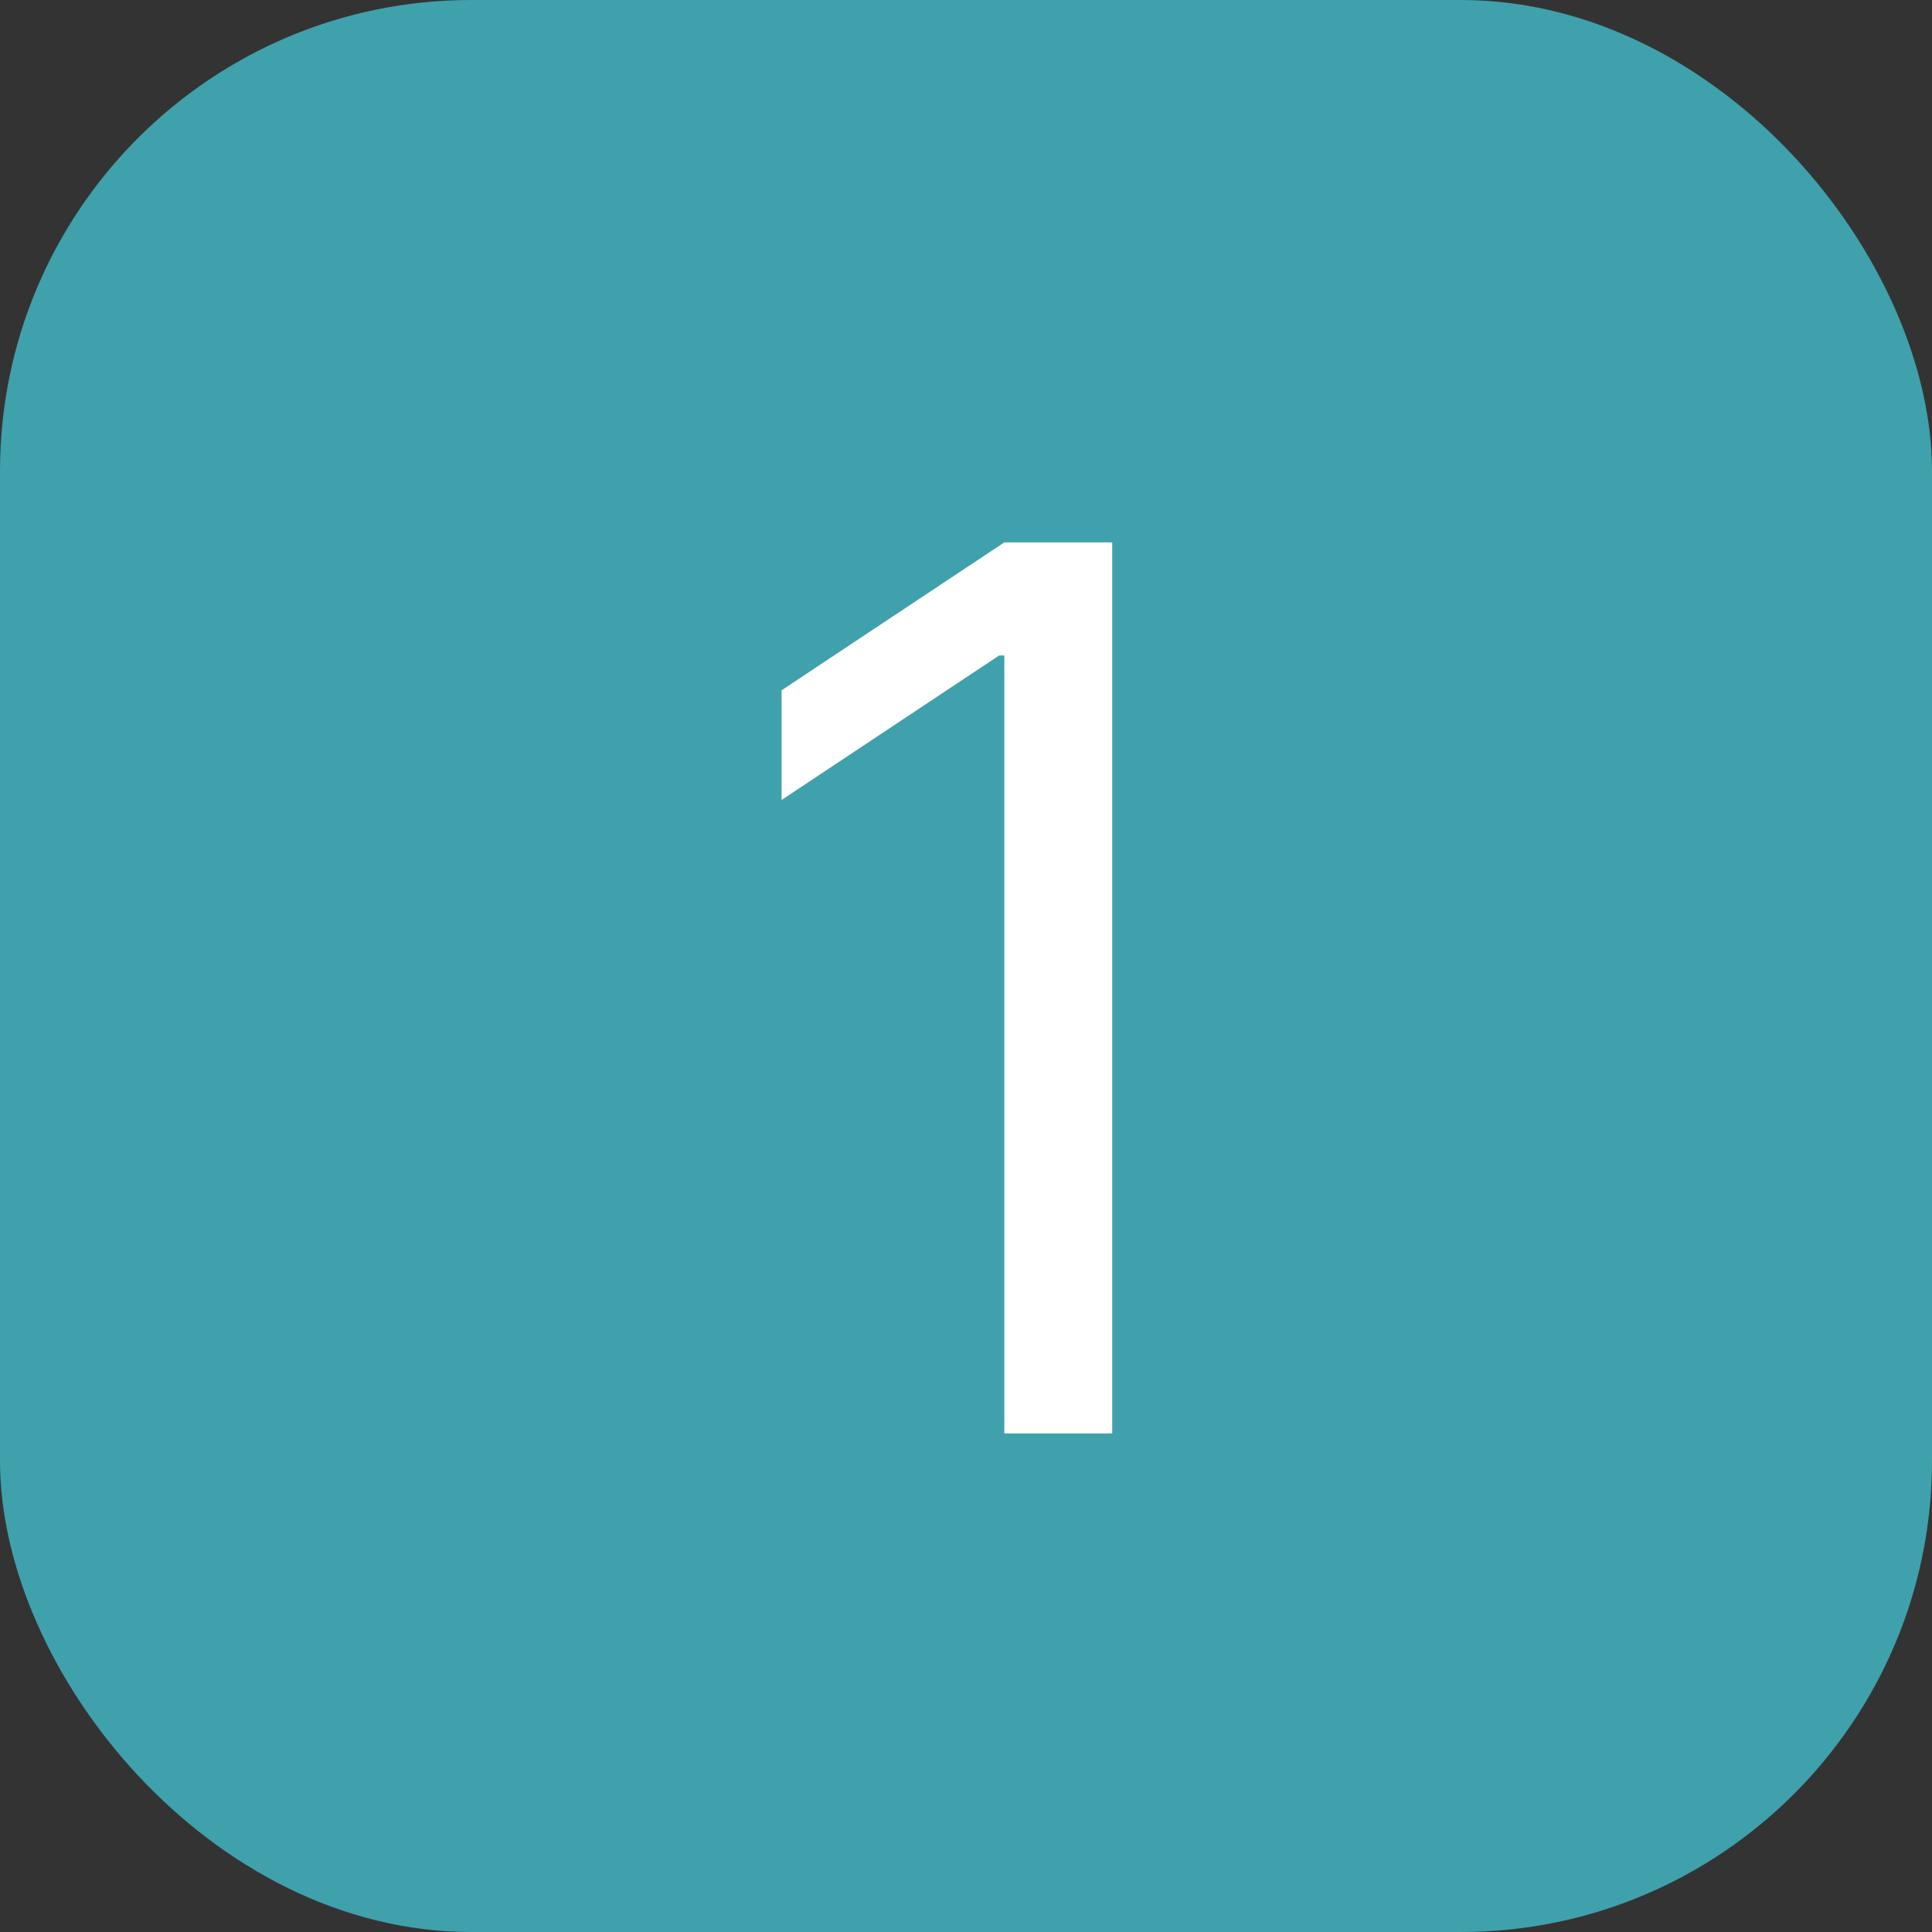 <?xml version="1.0" encoding="UTF-8"?> <svg xmlns="http://www.w3.org/2000/svg" width="31" height="31" viewBox="0 0 31 31" fill="none"><rect x="0" y="0" width="31" height="31" fill="#333333" stroke="none"/> <rect width="31" height="31" rx="7.561" fill="#3FA1AC"></rect> <path d="M17.846 8.703V23H16.115V10.518H16.031L12.541 12.836V11.076L16.115 8.703H17.846Z" fill="white"></path> </svg> 